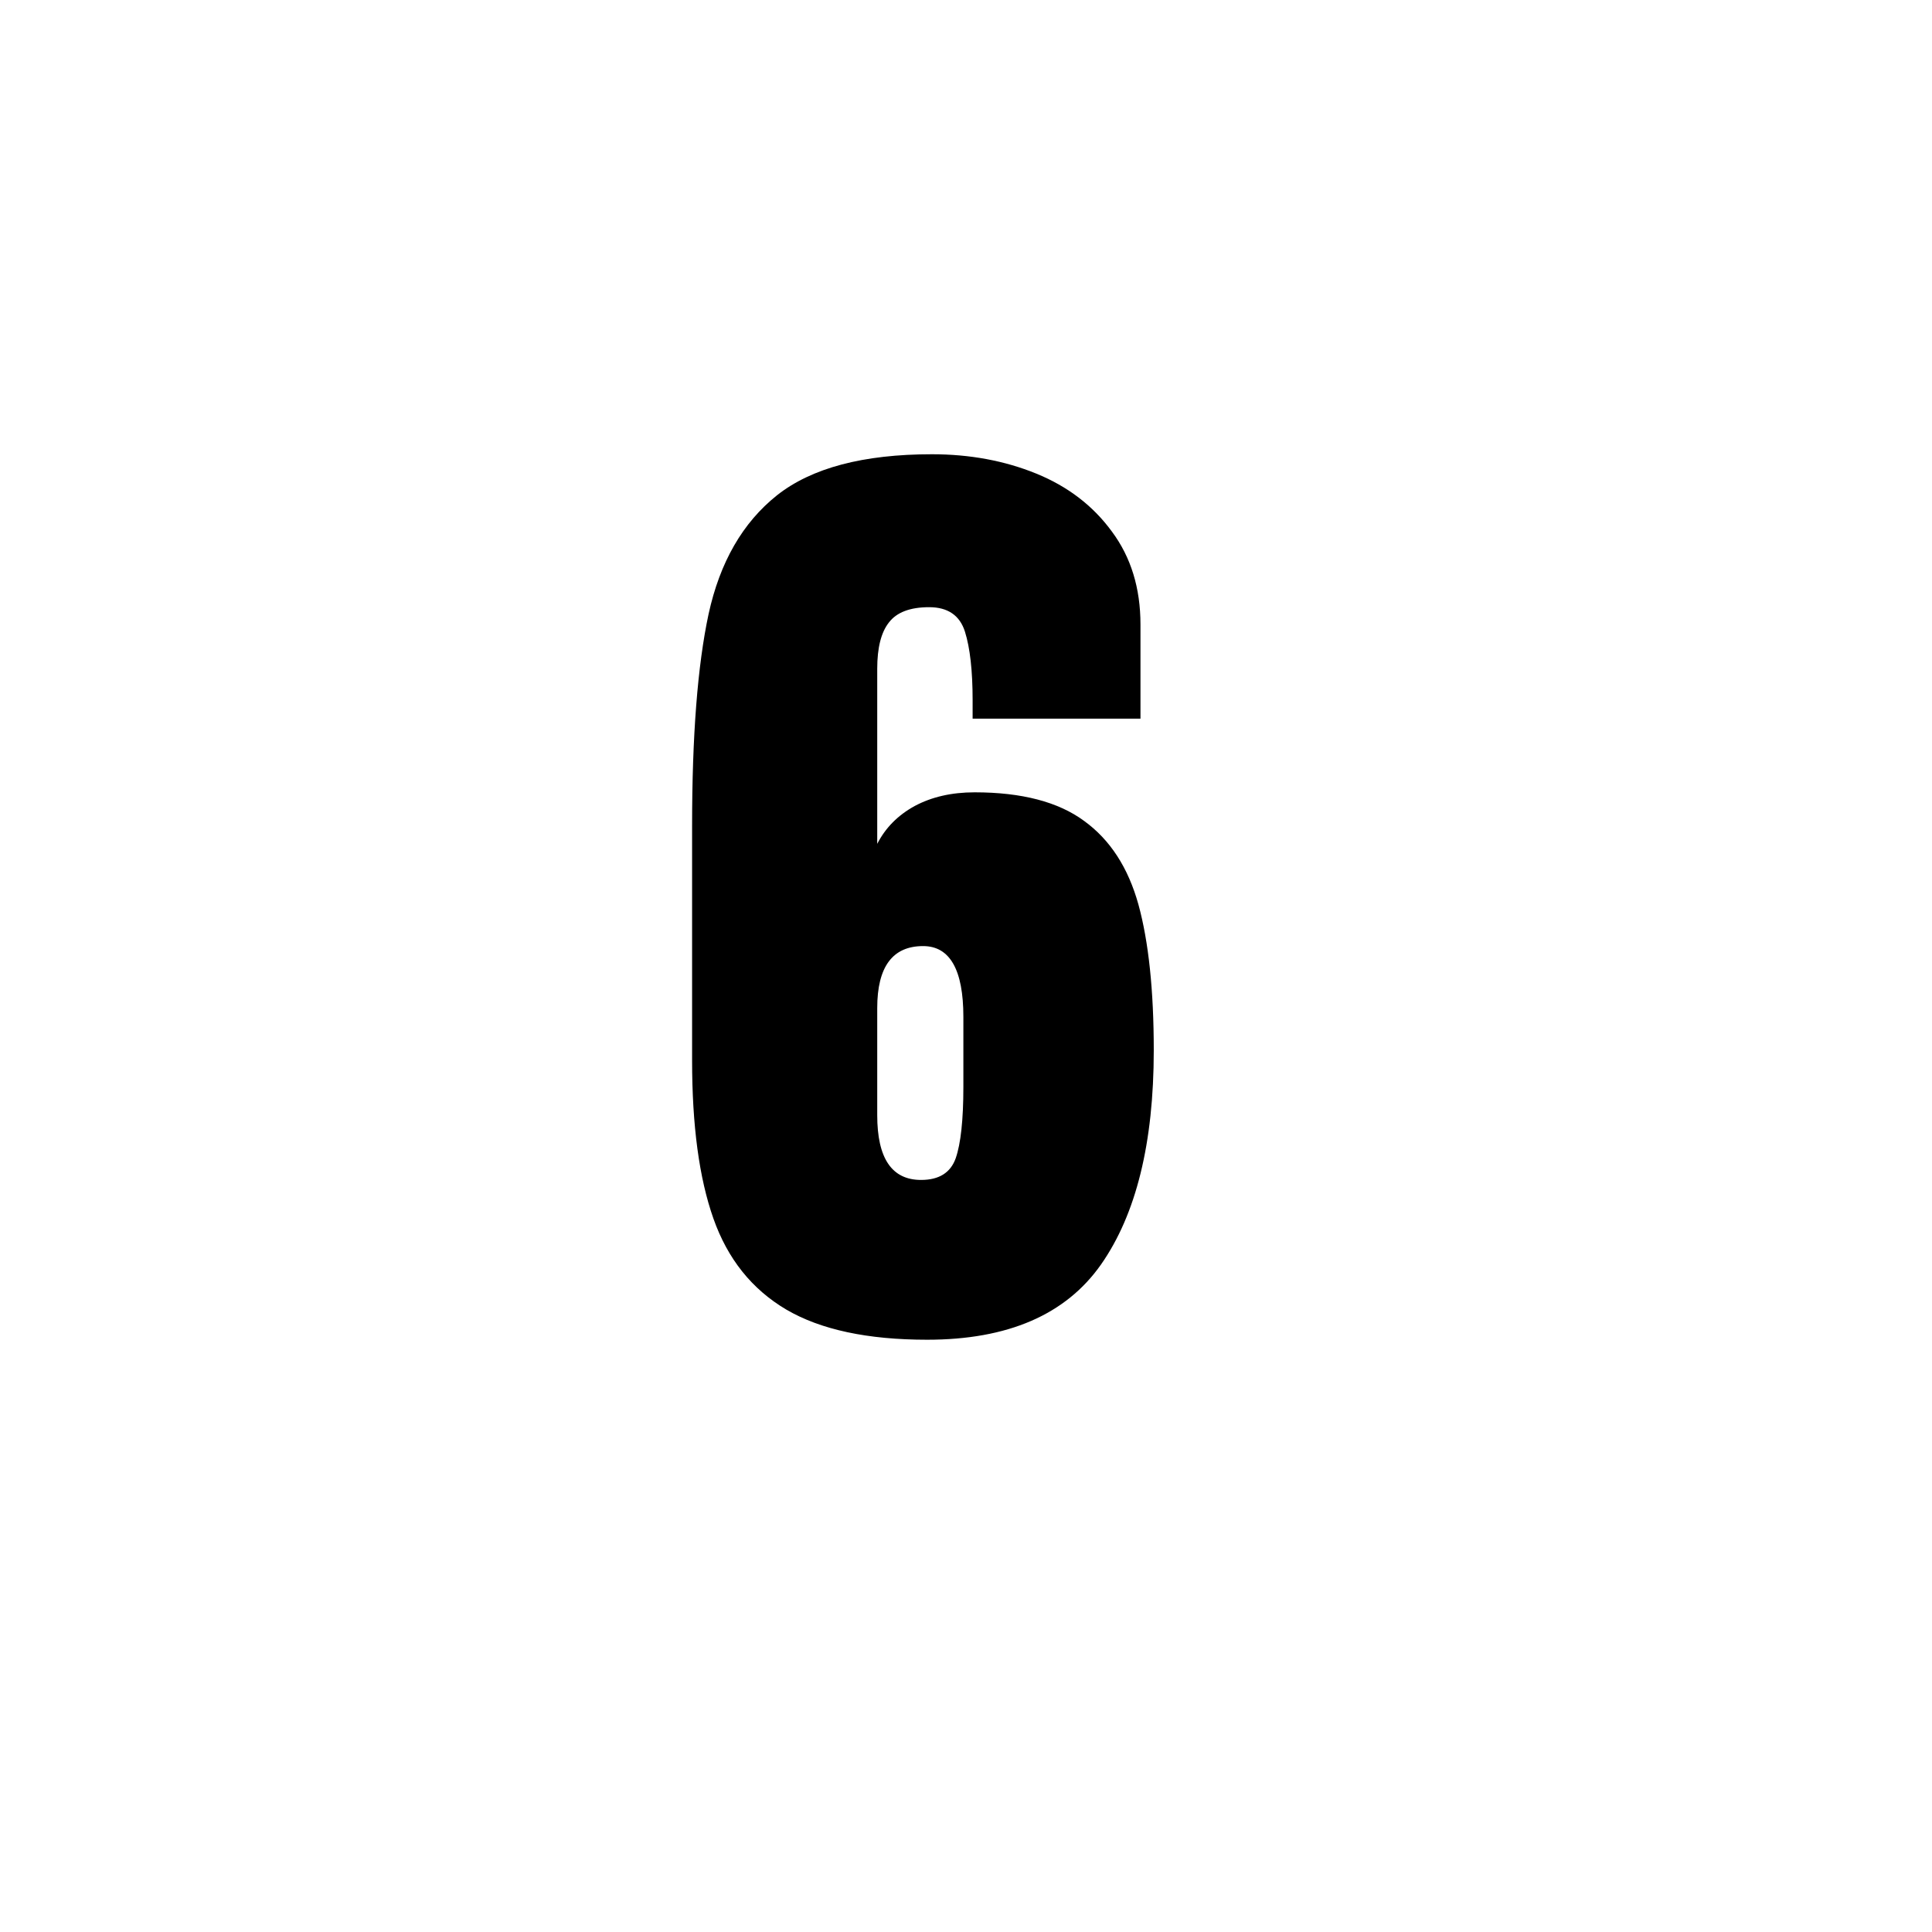 <svg xmlns="http://www.w3.org/2000/svg" xmlns:xlink="http://www.w3.org/1999/xlink" width="100" zoomAndPan="magnify" viewBox="0 0 75 75" height="100" preserveAspectRatio="xMidYMid meet" version="1.2"><defs/><g id="a10506aecd"><rect x="0" width="75" y="0" height="75" style="fill:#ffffff;fill-opacity:1;stroke:none;"/><rect x="0" width="75" y="0" height="75" style="fill:#ffffff;fill-opacity:1;stroke:none;"/><g style="fill:#000000;fill-opacity:1;"><g transform="translate(25.851, 51.696)"><path style="stroke:none" d="M 10.141 0.312 C 7.828 0.312 6.004 -0.078 4.672 -0.859 C 3.336 -1.648 2.395 -2.828 1.844 -4.391 C 1.289 -5.961 1.016 -8.008 1.016 -10.531 L 1.016 -19.641 C 1.016 -23.117 1.227 -25.859 1.656 -27.859 C 2.094 -29.867 2.977 -31.406 4.312 -32.469 C 5.656 -33.531 7.66 -34.062 10.328 -34.062 C 11.797 -34.062 13.145 -33.812 14.375 -33.312 C 15.602 -32.812 16.582 -32.062 17.312 -31.062 C 18.051 -30.07 18.422 -28.867 18.422 -27.453 L 18.422 -23.797 L 11.906 -23.797 L 11.906 -24.516 C 11.906 -25.66 11.805 -26.547 11.609 -27.172 C 11.41 -27.805 10.945 -28.125 10.219 -28.125 C 9.477 -28.125 8.957 -27.926 8.656 -27.531 C 8.352 -27.145 8.203 -26.547 8.203 -25.734 L 8.203 -18.938 C 8.523 -19.562 9.008 -20.051 9.656 -20.406 C 10.312 -20.758 11.086 -20.938 11.984 -20.938 C 13.816 -20.938 15.234 -20.566 16.234 -19.828 C 17.242 -19.098 17.945 -18.016 18.344 -16.578 C 18.738 -15.141 18.938 -13.254 18.938 -10.922 C 18.938 -7.328 18.254 -4.555 16.891 -2.609 C 15.523 -0.66 13.273 0.312 10.141 0.312 Z M 9.906 -5.891 C 10.602 -5.891 11.051 -6.172 11.25 -6.734 C 11.445 -7.297 11.547 -8.219 11.547 -9.5 L 11.547 -12.219 C 11.547 -14.051 11.023 -14.969 9.984 -14.969 C 8.797 -14.969 8.203 -14.164 8.203 -12.562 L 8.203 -8.406 C 8.203 -6.727 8.77 -5.891 9.906 -5.891 Z M 9.906 -5.891 "/></g></g></g></svg>